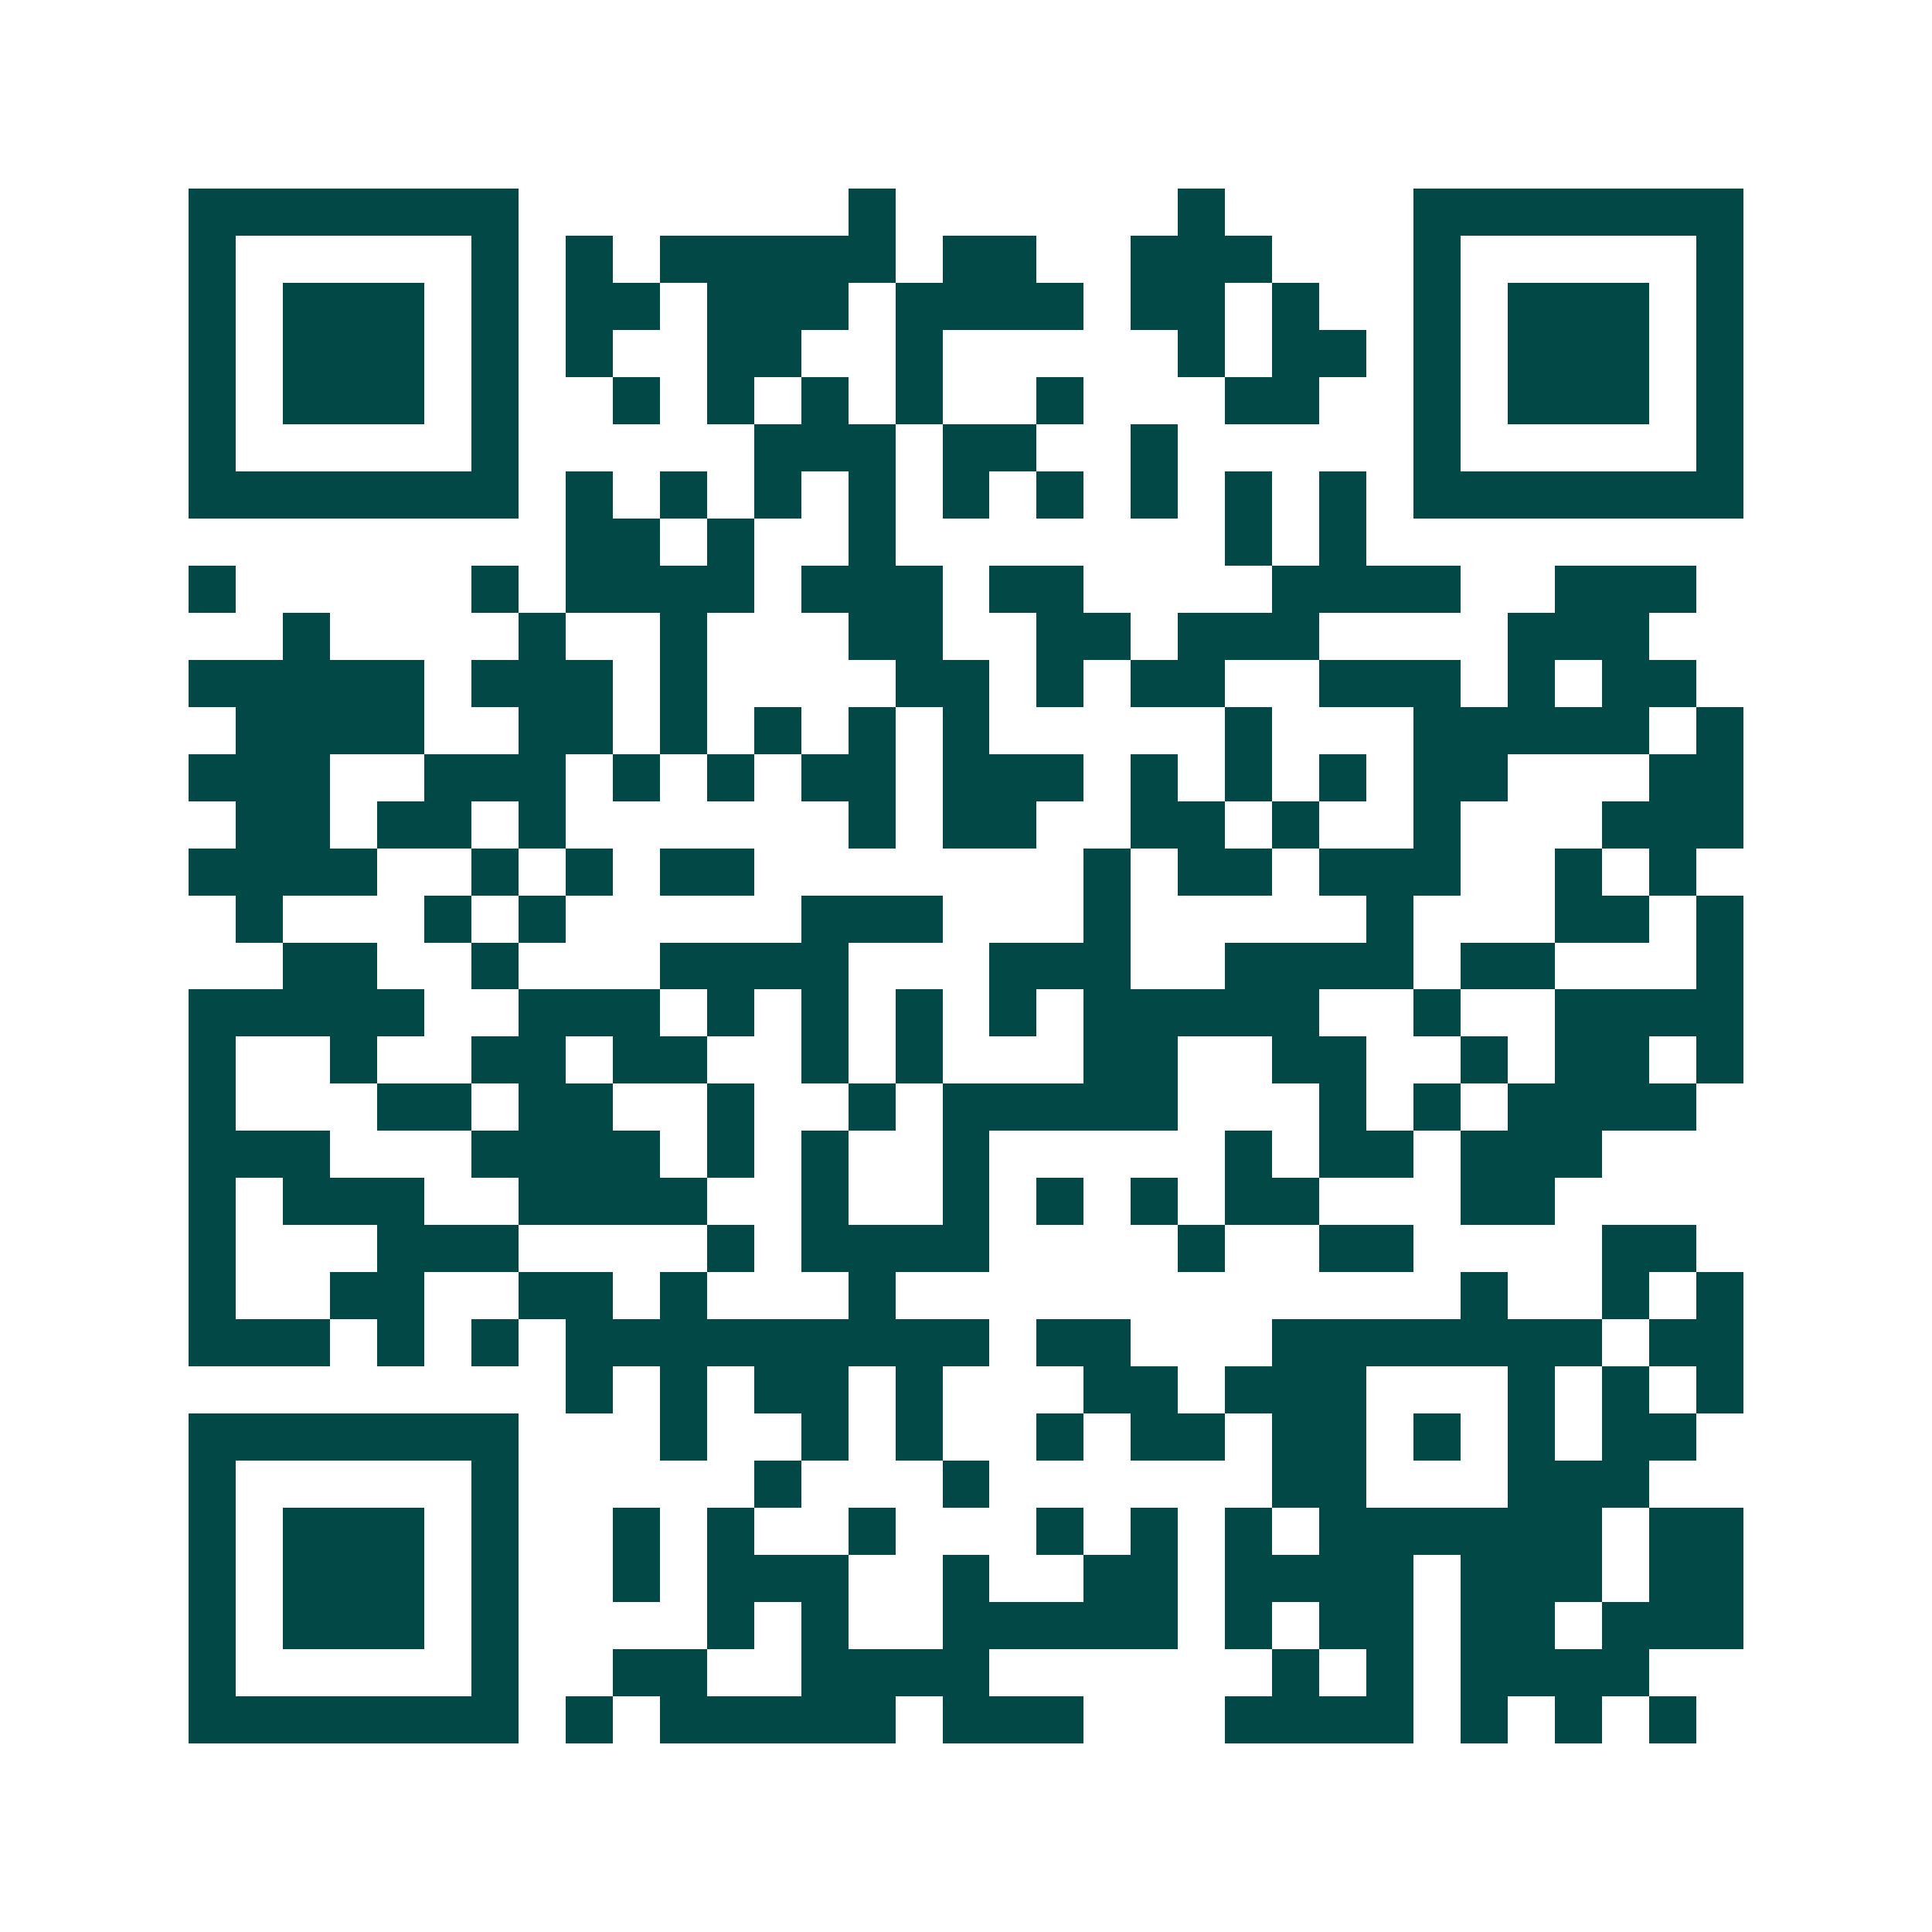 <svg xmlns="http://www.w3.org/2000/svg" width="200" height="200" viewBox="0 0 41 41" shape-rendering="crispEdges"><path fill="#ffffff" d="M0 0h41v41H0z"/><path stroke="#014847" d="M4 4.5h7m7 0h1m6 0h1m4 0h7M4 5.5h1m5 0h1m1 0h1m1 0h5m1 0h2m2 0h3m3 0h1m5 0h1M4 6.5h1m1 0h3m1 0h1m1 0h2m1 0h3m1 0h4m1 0h2m1 0h1m2 0h1m1 0h3m1 0h1M4 7.5h1m1 0h3m1 0h1m1 0h1m2 0h2m2 0h1m5 0h1m1 0h2m1 0h1m1 0h3m1 0h1M4 8.5h1m1 0h3m1 0h1m2 0h1m1 0h1m1 0h1m1 0h1m2 0h1m3 0h2m2 0h1m1 0h3m1 0h1M4 9.5h1m5 0h1m5 0h3m1 0h2m2 0h1m5 0h1m5 0h1M4 10.5h7m1 0h1m1 0h1m1 0h1m1 0h1m1 0h1m1 0h1m1 0h1m1 0h1m1 0h1m1 0h7M12 11.5h2m1 0h1m2 0h1m7 0h1m1 0h1M4 12.5h1m5 0h1m1 0h4m1 0h3m1 0h2m4 0h4m2 0h3M6 13.5h1m4 0h1m2 0h1m3 0h2m2 0h2m1 0h3m4 0h3M4 14.5h5m1 0h3m1 0h1m4 0h2m1 0h1m1 0h2m2 0h3m1 0h1m1 0h2M5 15.5h4m2 0h2m1 0h1m1 0h1m1 0h1m1 0h1m5 0h1m3 0h5m1 0h1M4 16.5h3m2 0h3m1 0h1m1 0h1m1 0h2m1 0h3m1 0h1m1 0h1m1 0h1m1 0h2m3 0h2M5 17.5h2m1 0h2m1 0h1m6 0h1m1 0h2m2 0h2m1 0h1m2 0h1m3 0h3M4 18.5h4m2 0h1m1 0h1m1 0h2m7 0h1m1 0h2m1 0h3m2 0h1m1 0h1M5 19.5h1m3 0h1m1 0h1m5 0h3m3 0h1m5 0h1m3 0h2m1 0h1M6 20.5h2m2 0h1m3 0h4m3 0h3m2 0h4m1 0h2m3 0h1M4 21.5h5m2 0h3m1 0h1m1 0h1m1 0h1m1 0h1m1 0h5m2 0h1m2 0h4M4 22.5h1m2 0h1m2 0h2m1 0h2m2 0h1m1 0h1m3 0h2m2 0h2m2 0h1m1 0h2m1 0h1M4 23.5h1m3 0h2m1 0h2m2 0h1m2 0h1m1 0h5m3 0h1m1 0h1m1 0h4M4 24.5h3m3 0h4m1 0h1m1 0h1m2 0h1m5 0h1m1 0h2m1 0h3M4 25.5h1m1 0h3m2 0h4m2 0h1m2 0h1m1 0h1m1 0h1m1 0h2m3 0h2M4 26.5h1m3 0h3m4 0h1m1 0h4m4 0h1m2 0h2m4 0h2M4 27.5h1m2 0h2m2 0h2m1 0h1m3 0h1m12 0h1m2 0h1m1 0h1M4 28.5h3m1 0h1m1 0h1m1 0h9m1 0h2m3 0h7m1 0h2M12 29.5h1m1 0h1m1 0h2m1 0h1m3 0h2m1 0h3m3 0h1m1 0h1m1 0h1M4 30.5h7m3 0h1m2 0h1m1 0h1m2 0h1m1 0h2m1 0h2m1 0h1m1 0h1m1 0h2M4 31.5h1m5 0h1m5 0h1m3 0h1m6 0h2m3 0h3M4 32.5h1m1 0h3m1 0h1m2 0h1m1 0h1m2 0h1m3 0h1m1 0h1m1 0h1m1 0h6m1 0h2M4 33.5h1m1 0h3m1 0h1m2 0h1m1 0h3m2 0h1m2 0h2m1 0h4m1 0h3m1 0h2M4 34.5h1m1 0h3m1 0h1m4 0h1m1 0h1m2 0h5m1 0h1m1 0h2m1 0h2m1 0h3M4 35.5h1m5 0h1m2 0h2m2 0h4m6 0h1m1 0h1m1 0h4M4 36.5h7m1 0h1m1 0h5m1 0h3m3 0h4m1 0h1m1 0h1m1 0h1"/></svg>
